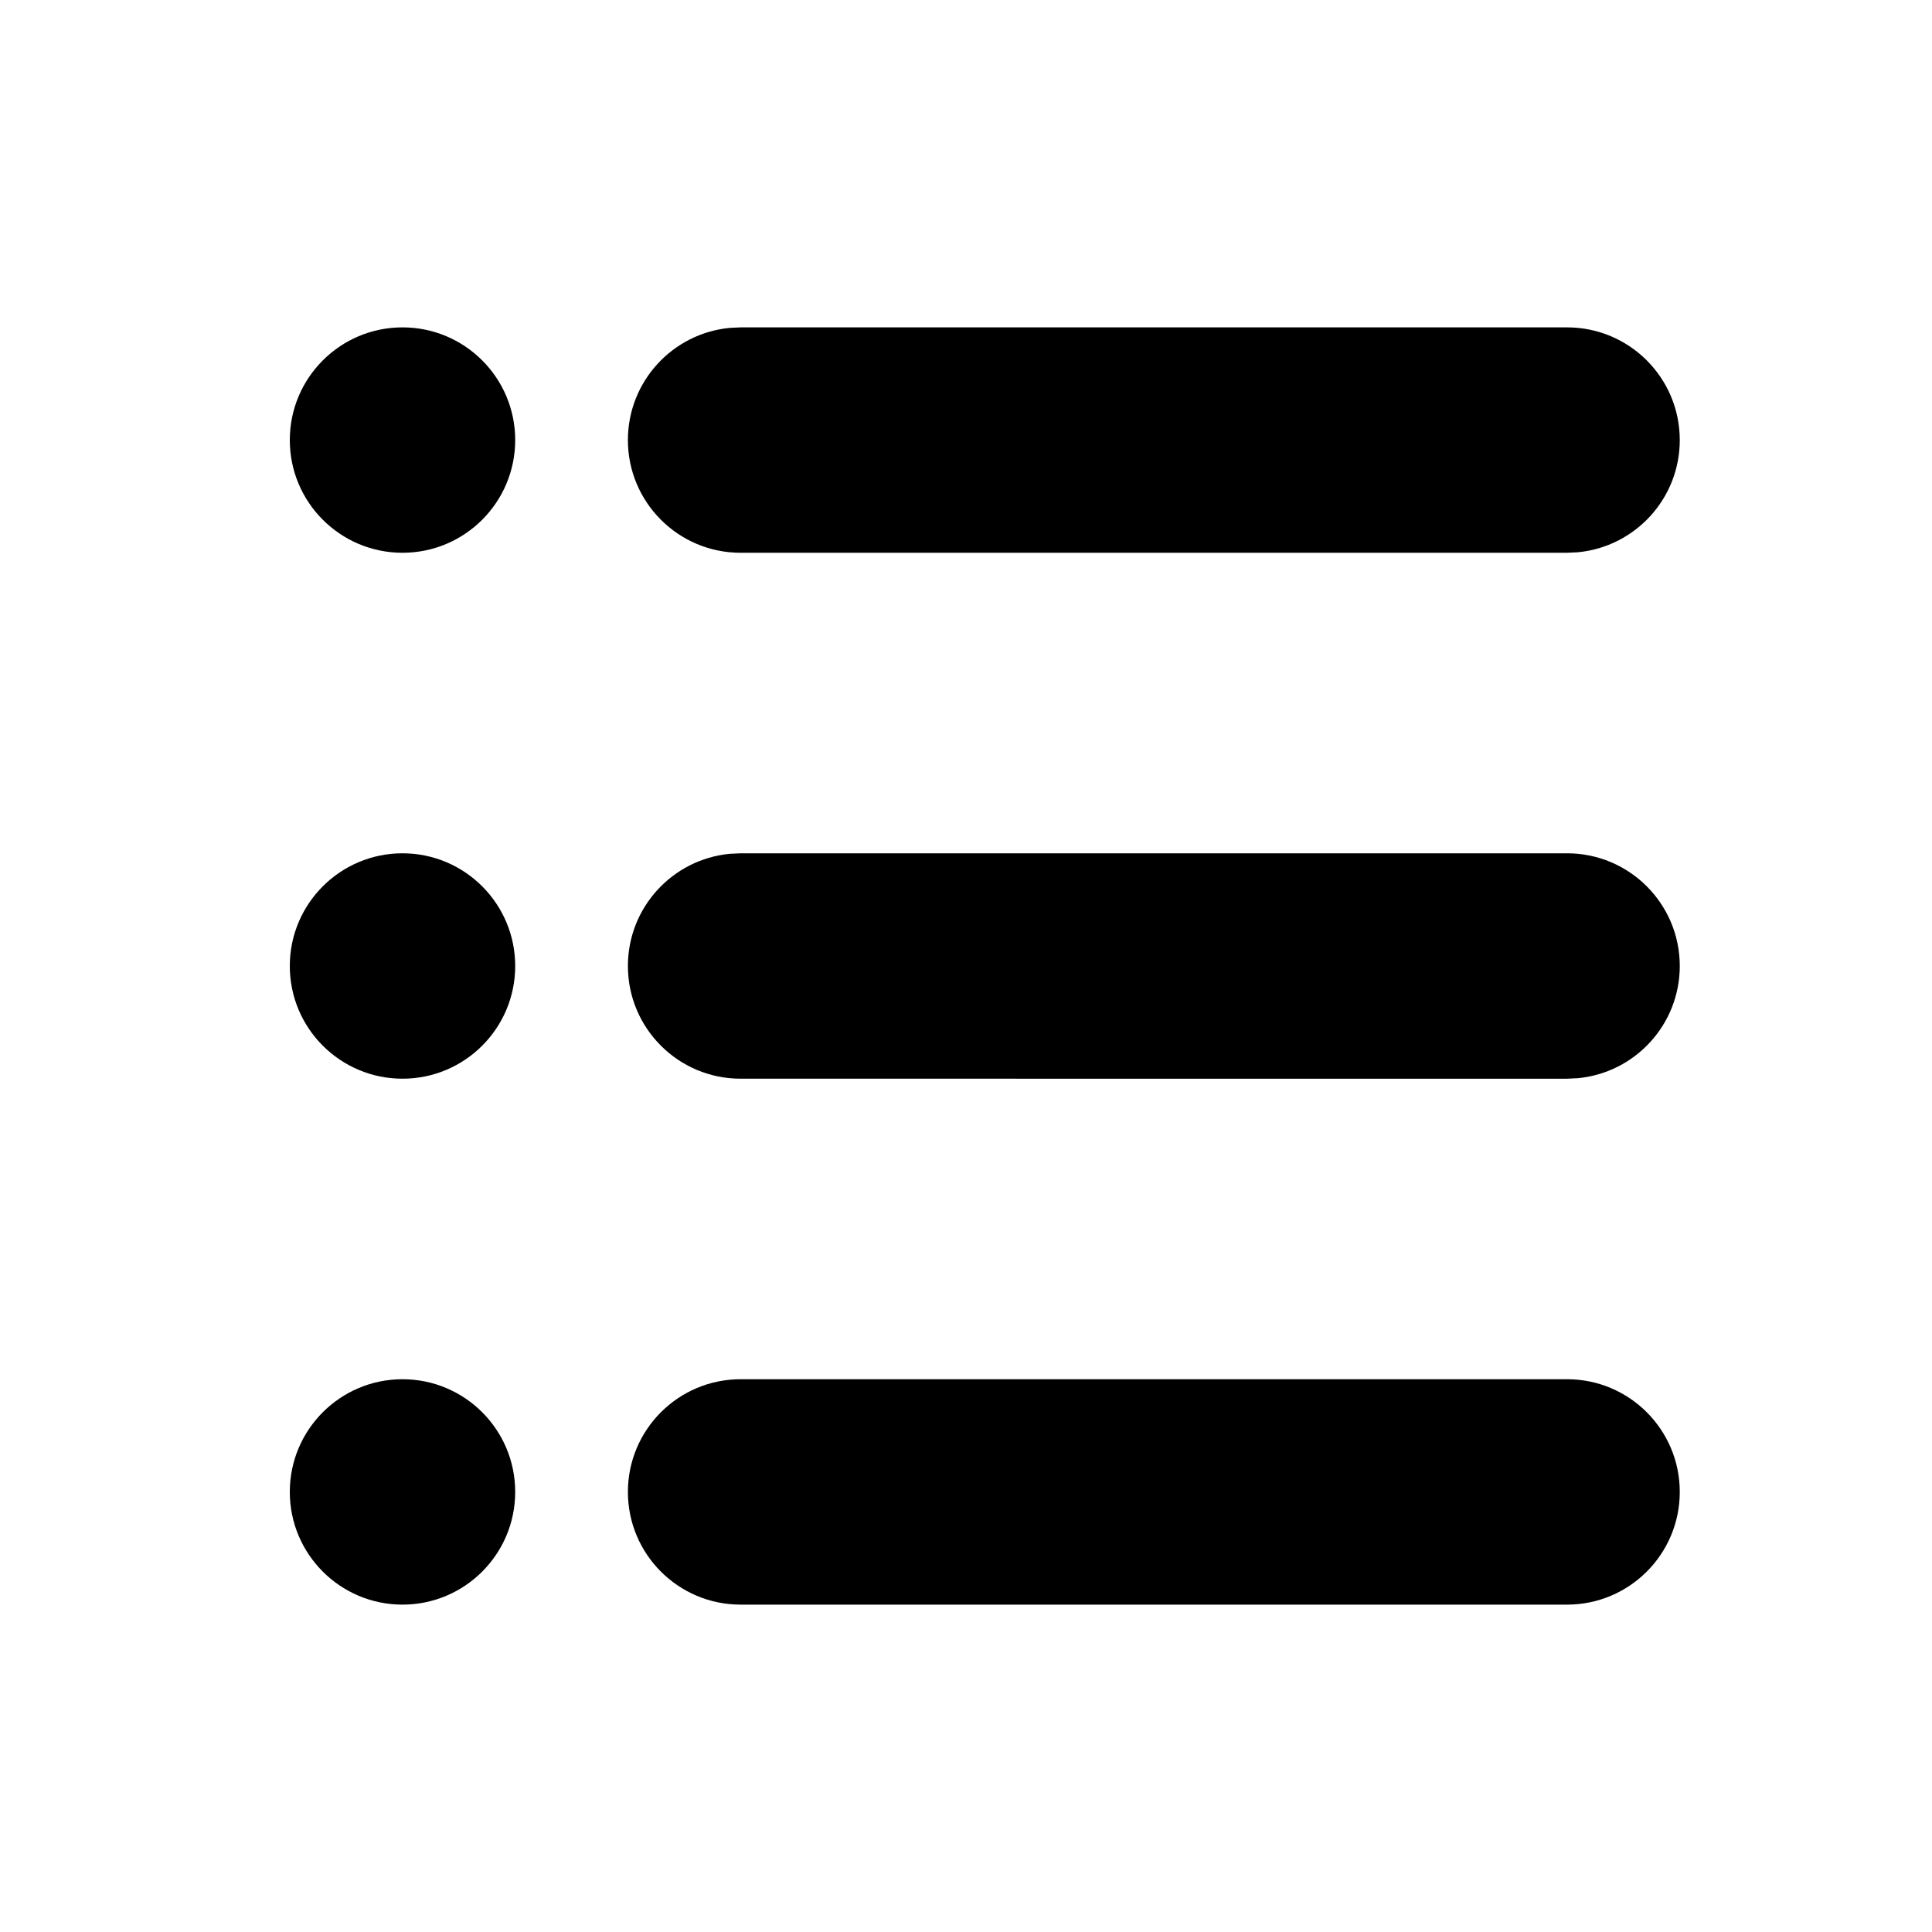 <?xml version="1.0" encoding="utf-8"?>
<!-- Generator: Adobe Illustrator 26.0.0, SVG Export Plug-In . SVG Version: 6.00 Build 0)  -->
<svg version="1.1" id="レイヤー_1" xmlns="http://www.w3.org/2000/svg" xmlns:xlink="http://www.w3.org/1999/xlink" x="0px"
	 y="0px" viewBox="0 0 150 150" style="enable-background:new 0 0 150 150;" xml:space="preserve">
<path d="M121.667,107.083c4.832,0,8.75,3.918,8.75,8.75c0,4.832-3.918,8.75-8.75,8.75H57.5c-4.832,0-8.75-3.918-8.75-8.75
	c0-4.832,3.917-8.75,8.75-8.75H121.667z"/>
<circle cx="31.25" cy="115.833" r="8.75"/>
<path d="M121.667,66.25c4.832,0,8.75,3.918,8.75,8.75c0,4.548-3.47,8.286-7.907,8.71l-0.843,0.04H57.5
	c-4.832,0-8.75-3.918-8.75-8.75c0-4.548,3.47-8.286,7.907-8.71L57.5,66.25H121.667z"/>
<circle cx="31.25" cy="75" r="8.75"/>
<circle cx="31.25" cy="34.167" r="8.75"/>
<path d="M121.667,25.417c4.832,0,8.75,3.917,8.75,8.75c0,4.548-3.47,8.286-7.907,8.71l-0.843,0.04H57.5
	c-4.832,0-8.75-3.917-8.75-8.75c0-4.548,3.47-8.286,7.907-8.71L57.5,25.417H121.667z"/>
</svg>
